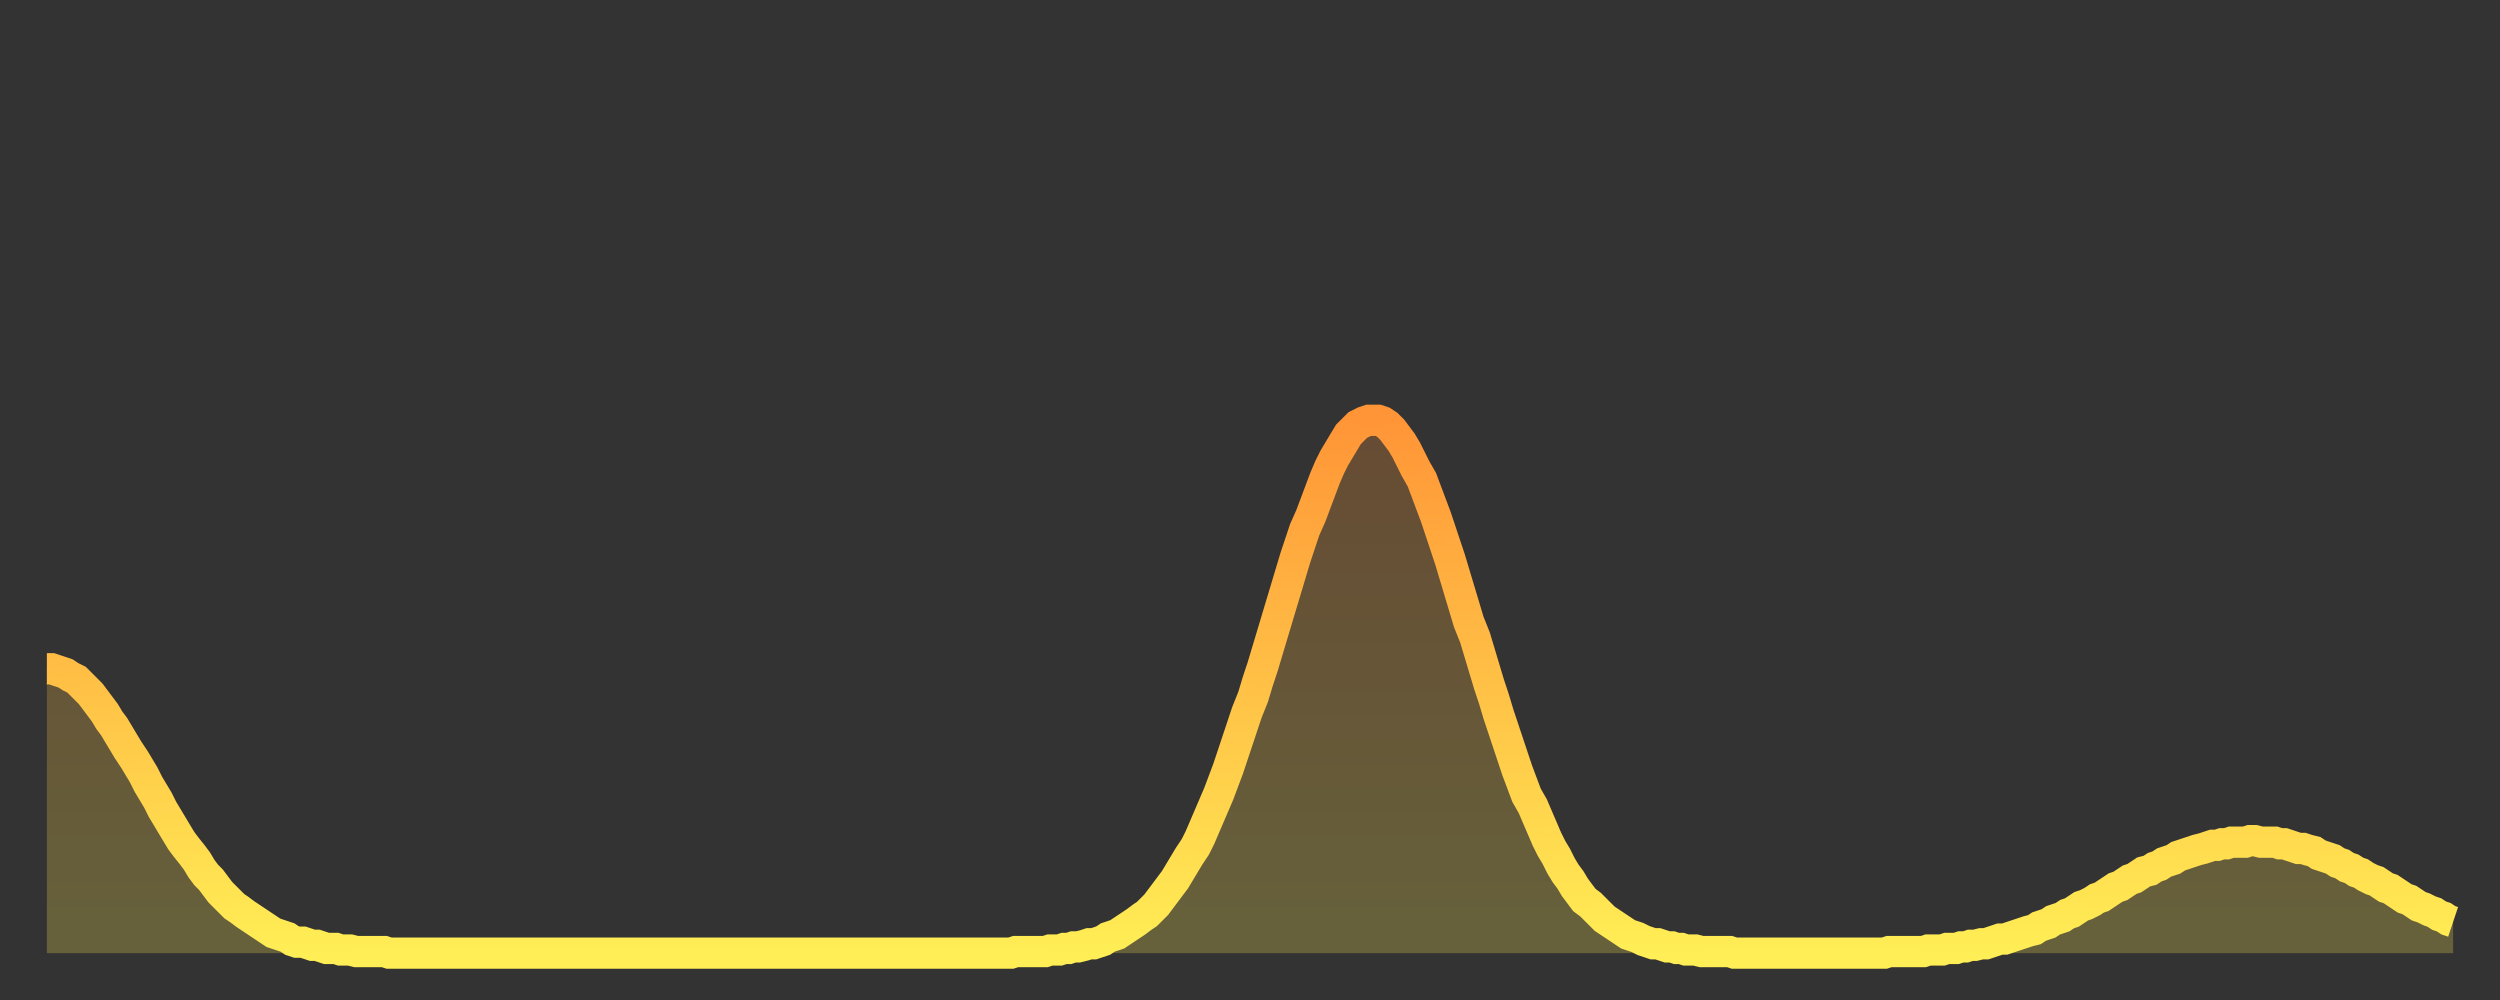 <?xml version="1.0" encoding="utf-8" ?>
<svg baseProfile="full" height="64" version="1.1" width="160" xmlns="http://www.w3.org/2000/svg" xmlns:ev="http://www.w3.org/2001/xml-events" xmlns:xlink="http://www.w3.org/1999/xlink"><rect width="100%" height="100%" fill="#333333" stroke="none"/><defs><linearGradient id="id95906" x1="0" x2="0" y1="0" y2="1"><stop offset="0%" stop-color="#ff9537" /><stop offset="50%" stop-color="#ffc146" /><stop offset="100%" stop-color="#ffee55" /></linearGradient></defs><g transform="translate(3,3)"><g><path d="M 0.0 39.8 0.3 39.8 0.6 39.9 0.9 40.0 1.2 40.1 1.5 40.3 1.9 40.5 2.2 40.8 2.5 41.1 2.8 41.4 3.1 41.8 3.4 42.2 3.7 42.6 4.0 43.1 4.3 43.5 4.6 44.0 4.9 44.5 5.2 45.0 5.6 45.6 5.9 46.1 6.2 46.6 6.5 47.2 6.8 47.7 7.1 48.2 7.4 48.8 7.7 49.3 8.0 49.8 8.3 50.3 8.6 50.8 8.9 51.2 9.3 51.7 9.6 52.1 9.9 52.6 10.2 53.0 10.5 53.3 10.8 53.7 11.1 54.1 11.4 54.4 11.7 54.7 12.0 55.0 12.3 55.2 12.7 55.5 13.0 55.7 13.3 55.9 13.6 56.1 13.9 56.3 14.2 56.5 14.5 56.7 14.8 56.8 15.1 56.9 15.4 57.0 15.7 57.2 16.0 57.3 16.4 57.3 16.7 57.4 17.0 57.5 17.3 57.5 17.6 57.6 17.9 57.7 18.2 57.7 18.5 57.7 18.8 57.8 19.1 57.8 19.4 57.8 19.8 57.9 20.1 57.9 20.4 57.9 20.7 57.9 21.0 57.9 21.3 57.9 21.6 57.9 21.9 58.0 22.2 58.0 22.5 58.0 22.8 58.0 23.1 58.0 23.5 58.0 23.8 58.0 24.1 58.0 24.4 58.0 24.7 58.0 25.0 58.0 25.3 58.0 25.6 58.0 25.9 58.0 26.2 58.0 26.5 58.0 26.8 58.0 27.2 58.0 27.5 58.0 27.8 58.0 28.1 58.0 28.4 58.0 28.7 58.0 29.0 58.0 29.3 58.0 29.6 58.0 29.9 58.0 30.2 58.0 30.6 58.0 30.9 58.0 31.2 58.0 31.5 58.0 31.8 58.0 32.1 58.0 32.4 58.0 32.7 58.0 33.0 58.0 33.3 58.0 33.6 58.0 33.9 58.0 34.3 58.0 34.6 58.0 34.9 58.0 35.2 58.0 35.5 58.0 35.8 58.0 36.1 58.0 36.4 58.0 36.7 58.0 37.0 58.0 37.3 58.0 37.7 58.0 38.0 58.0 38.3 58.0 38.6 58.0 38.9 58.0 39.2 58.0 39.5 58.0 39.8 58.0 40.1 58.0 40.4 58.0 40.7 58.0 41.0 58.0 41.4 58.0 41.7 58.0 42.0 58.0 42.3 58.0 42.6 58.0 42.9 58.0 43.2 58.0 43.5 58.0 43.8 58.0 44.1 58.0 44.4 58.0 44.7 58.0 45.1 58.0 45.4 58.0 45.7 58.0 46.0 58.0 46.3 58.0 46.6 58.0 46.9 58.0 47.2 58.0 47.5 58.0 47.8 58.0 48.1 58.0 48.5 58.0 48.8 58.0 49.1 58.0 49.4 58.0 49.7 58.0 50.0 58.0 50.3 58.0 50.6 58.0 50.9 58.0 51.2 58.0 51.5 58.0 51.8 58.0 52.2 58.0 52.5 58.0 52.8 58.0 53.1 58.0 53.4 58.0 53.7 58.0 54.0 58.0 54.3 58.0 54.6 58.0 54.9 58.0 55.2 58.0 55.6 58.0 55.9 58.0 56.2 58.0 56.5 58.0 56.8 58.0 57.1 58.0 57.4 58.0 57.7 58.0 58.0 58.0 58.3 58.0 58.6 58.0 58.9 58.0 59.3 58.0 59.6 58.0 59.9 58.0 60.2 58.0 60.5 58.0 60.8 58.0 61.1 58.0 61.4 58.0 61.7 58.0 62.0 57.9 62.3 57.9 62.6 57.9 63.0 57.9 63.3 57.9 63.6 57.9 63.9 57.9 64.2 57.8 64.5 57.8 64.8 57.8 65.1 57.7 65.4 57.7 65.7 57.6 66.0 57.6 66.4 57.5 66.7 57.4 67.0 57.4 67.3 57.3 67.6 57.2 67.9 57.0 68.2 56.9 68.5 56.8 68.8 56.6 69.1 56.4 69.4 56.2 69.7 56.0 70.1 55.7 70.4 55.5 70.7 55.2 71.0 54.9 71.3 54.5 71.6 54.1 71.9 53.7 72.2 53.3 72.5 52.8 72.8 52.3 73.1 51.8 73.5 51.2 73.8 50.6 74.1 49.9 74.4 49.2 74.7 48.5 75.0 47.8 75.3 47.0 75.6 46.2 75.9 45.3 76.2 44.4 76.5 43.5 76.8 42.6 77.2 41.6 77.5 40.6 77.8 39.7 78.1 38.7 78.4 37.7 78.7 36.7 79.0 35.7 79.3 34.7 79.6 33.7 79.9 32.7 80.2 31.8 80.5 30.9 80.9 30.0 81.2 29.2 81.5 28.4 81.8 27.6 82.1 26.9 82.4 26.3 82.7 25.8 83.0 25.3 83.3 24.8 83.6 24.5 83.9 24.2 84.3 24.0 84.6 23.9 84.9 23.9 85.2 23.9 85.5 24.0 85.8 24.2 86.1 24.5 86.4 24.9 86.7 25.3 87.0 25.8 87.3 26.4 87.6 27.0 88.0 27.7 88.3 28.5 88.6 29.3 88.9 30.1 89.2 31.0 89.5 31.9 89.8 32.8 90.1 33.8 90.4 34.8 90.7 35.8 91.0 36.8 91.4 37.8 91.7 38.8 92.0 39.8 92.3 40.8 92.6 41.7 92.9 42.7 93.2 43.6 93.5 44.5 93.8 45.4 94.1 46.3 94.4 47.1 94.7 47.9 95.1 48.6 95.4 49.3 95.7 50.0 96.0 50.7 96.3 51.3 96.6 51.8 96.9 52.4 97.2 52.9 97.5 53.3 97.8 53.8 98.1 54.2 98.4 54.6 98.8 54.9 99.1 55.2 99.4 55.5 99.7 55.8 100.0 56.0 100.3 56.2 100.6 56.4 100.9 56.6 101.2 56.8 101.5 56.9 101.8 57.0 102.2 57.2 102.5 57.3 102.8 57.4 103.1 57.4 103.4 57.5 103.7 57.6 104.0 57.6 104.3 57.7 104.6 57.7 104.9 57.8 105.2 57.8 105.5 57.8 105.9 57.9 106.2 57.9 106.5 57.9 106.8 57.9 107.1 57.9 107.4 57.9 107.7 57.9 108.0 58.0 108.3 58.0 108.6 58.0 108.9 58.0 109.3 58.0 109.6 58.0 109.9 58.0 110.2 58.0 110.5 58.0 110.8 58.0 111.1 58.0 111.4 58.0 111.7 58.0 112.0 58.0 112.3 58.0 112.6 58.0 113.0 58.0 113.3 58.0 113.6 58.0 113.9 58.0 114.2 58.0 114.5 58.0 114.8 58.0 115.1 58.0 115.4 58.0 115.7 58.0 116.0 58.0 116.3 58.0 116.7 58.0 117.0 58.0 117.3 58.0 117.6 58.0 117.9 57.9 118.2 57.9 118.5 57.9 118.8 57.9 119.1 57.9 119.4 57.9 119.7 57.9 120.1 57.9 120.4 57.8 120.7 57.8 121.0 57.8 121.3 57.8 121.6 57.7 121.9 57.7 122.2 57.7 122.5 57.6 122.8 57.6 123.1 57.5 123.4 57.5 123.8 57.4 124.1 57.4 124.4 57.3 124.7 57.2 125.0 57.1 125.3 57.1 125.6 57.0 125.9 56.9 126.2 56.8 126.5 56.7 126.8 56.6 127.2 56.5 127.5 56.3 127.8 56.2 128.1 56.1 128.4 55.9 128.7 55.8 129.0 55.7 129.3 55.5 129.6 55.4 129.9 55.2 130.2 55.0 130.5 54.9 130.9 54.7 131.2 54.5 131.5 54.4 131.8 54.2 132.1 54.0 132.4 53.8 132.7 53.7 133.0 53.5 133.3 53.3 133.6 53.2 133.9 53.0 134.2 52.8 134.6 52.7 134.9 52.5 135.2 52.4 135.5 52.2 135.8 52.1 136.1 52.0 136.4 51.8 136.7 51.7 137.0 51.6 137.3 51.5 137.6 51.4 138.0 51.3 138.3 51.2 138.6 51.1 138.9 51.1 139.2 51.0 139.5 51.0 139.8 50.9 140.1 50.9 140.4 50.9 140.7 50.9 141.0 50.8 141.3 50.8 141.7 50.9 142.0 50.9 142.3 50.9 142.6 50.9 142.9 51.0 143.2 51.0 143.5 51.1 143.8 51.2 144.1 51.3 144.4 51.3 144.7 51.4 145.1 51.5 145.4 51.7 145.7 51.8 146.0 51.9 146.3 52.0 146.6 52.2 146.9 52.3 147.2 52.5 147.5 52.6 147.8 52.8 148.1 52.9 148.4 53.1 148.8 53.3 149.1 53.4 149.4 53.6 149.7 53.8 150.0 53.9 150.3 54.1 150.6 54.3 150.9 54.5 151.2 54.6 151.5 54.8 151.8 55.0 152.1 55.1 152.5 55.3 152.8 55.4 153.1 55.6 153.4 55.7 153.7 55.9 154.0 56.0" fill="none" id="graph-curve" opacity="1" stroke="url(#id95906)" stroke-width="2" /><path d="M 0 58 L 0.0 39.8 0.3 39.8 0.6 39.9 0.9 40.0 1.2 40.1 1.5 40.3 1.9 40.5 2.2 40.8 2.5 41.1 2.8 41.4 3.1 41.8 3.4 42.2 3.7 42.6 4.0 43.1 4.3 43.5 4.6 44.0 4.9 44.5 5.2 45.0 5.6 45.6 5.9 46.1 6.2 46.6 6.5 47.2 6.8 47.7 7.1 48.2 7.4 48.8 7.7 49.3 8.0 49.8 8.3 50.3 8.6 50.8 8.9 51.2 9.3 51.7 9.6 52.1 9.9 52.6 10.2 53.0 10.5 53.3 10.8 53.7 11.1 54.1 11.4 54.4 11.7 54.7 12.0 55.0 12.3 55.2 12.7 55.5 13.0 55.7 13.3 55.9 13.6 56.1 13.9 56.3 14.2 56.5 14.5 56.7 14.8 56.8 15.1 56.9 15.4 57.0 15.7 57.2 16.0 57.3 16.4 57.3 16.7 57.4 17.0 57.5 17.3 57.5 17.6 57.6 17.9 57.7 18.2 57.7 18.5 57.7 18.8 57.8 19.1 57.8 19.4 57.8 19.8 57.9 20.1 57.9 20.4 57.9 20.7 57.9 21.0 57.9 21.3 57.9 21.6 57.9 21.9 58.0 22.2 58.0 22.5 58.0 22.8 58.0 23.1 58.0 23.5 58.0 23.8 58.0 24.1 58.0 24.4 58.0 24.7 58.0 25.0 58.0 25.3 58.0 25.6 58.0 25.9 58.0 26.2 58.0 26.5 58.0 26.8 58.0 27.2 58.0 27.5 58.0 27.8 58.0 28.1 58.0 28.4 58.0 28.7 58.0 29.0 58.0 29.3 58.0 29.6 58.0 29.9 58.0 30.2 58.0 30.6 58.0 30.9 58.0 31.2 58.0 31.5 58.0 31.8 58.0 32.1 58.0 32.4 58.0 32.7 58.0 33.0 58.0 33.3 58.0 33.6 58.0 33.9 58.0 34.3 58.0 34.6 58.0 34.9 58.0 35.2 58.0 35.5 58.0 35.8 58.0 36.1 58.0 36.4 58.0 36.7 58.0 37.0 58.0 37.3 58.0 37.7 58.0 38.0 58.0 38.3 58.0 38.6 58.0 38.9 58.0 39.2 58.0 39.5 58.0 39.8 58.0 40.1 58.0 40.4 58.0 40.7 58.0 41.0 58.0 41.4 58.0 41.7 58.0 42.0 58.0 42.3 58.0 42.6 58.0 42.9 58.0 43.2 58.0 43.5 58.0 43.8 58.0 44.1 58.0 44.4 58.0 44.7 58.0 45.1 58.0 45.4 58.0 45.7 58.0 46.0 58.0 46.3 58.0 46.6 58.0 46.9 58.0 47.2 58.0 47.5 58.0 47.8 58.0 48.1 58.0 48.5 58.0 48.8 58.0 49.1 58.0 49.4 58.0 49.7 58.0 50.0 58.0 50.3 58.0 50.6 58.0 50.9 58.0 51.2 58.0 51.5 58.0 51.8 58.0 52.2 58.0 52.5 58.0 52.8 58.0 53.1 58.0 53.4 58.0 53.7 58.0 54.0 58.0 54.3 58.0 54.6 58.0 54.9 58.0 55.2 58.0 55.6 58.0 55.9 58.0 56.2 58.0 56.5 58.0 56.8 58.0 57.1 58.0 57.4 58.0 57.7 58.0 58.0 58.0 58.3 58.0 58.6 58.0 58.9 58.0 59.3 58.0 59.6 58.0 59.9 58.0 60.2 58.0 60.5 58.0 60.8 58.0 61.1 58.0 61.4 58.0 61.7 58.0 62.0 57.9 62.3 57.9 62.6 57.9 63.0 57.9 63.3 57.9 63.6 57.9 63.9 57.9 64.2 57.8 64.5 57.8 64.8 57.8 65.1 57.7 65.4 57.7 65.7 57.6 66.0 57.6 66.4 57.5 66.7 57.4 67.0 57.4 67.3 57.3 67.6 57.2 67.9 57.0 68.2 56.9 68.5 56.8 68.8 56.6 69.1 56.4 69.4 56.2 69.7 56.0 70.1 55.7 70.4 55.5 70.7 55.2 71.0 54.9 71.3 54.5 71.6 54.1 71.9 53.7 72.2 53.3 72.5 52.8 72.8 52.3 73.1 51.8 73.5 51.2 73.8 50.6 74.1 49.9 74.4 49.2 74.7 48.5 75.0 47.8 75.3 47.0 75.6 46.2 75.9 45.3 76.2 44.4 76.5 43.5 76.8 42.6 77.2 41.6 77.5 40.6 77.8 39.7 78.1 38.7 78.4 37.7 78.7 36.7 79.0 35.7 79.3 34.7 79.6 33.7 79.9 32.7 80.2 31.8 80.5 30.9 80.9 30.0 81.2 29.2 81.5 28.4 81.8 27.6 82.1 26.9 82.4 26.3 82.7 25.8 83.0 25.3 83.3 24.8 83.6 24.5 83.9 24.2 84.3 24.0 84.6 23.9 84.9 23.9 85.2 23.9 85.5 24.0 85.8 24.2 86.1 24.5 86.4 24.9 86.7 25.3 87.0 25.8 87.3 26.4 87.6 27.0 88.0 27.7 88.3 28.5 88.6 29.3 88.9 30.1 89.2 31.0 89.5 31.9 89.8 32.8 90.1 33.8 90.4 34.8 90.7 35.8 91.0 36.8 91.4 37.8 91.7 38.8 92.0 39.8 92.3 40.8 92.6 41.7 92.9 42.7 93.2 43.6 93.5 44.5 93.8 45.4 94.1 46.3 94.4 47.1 94.7 47.9 95.1 48.6 95.4 49.3 95.7 50.0 96.0 50.7 96.3 51.3 96.6 51.8 96.9 52.4 97.2 52.9 97.5 53.3 97.8 53.8 98.1 54.2 98.4 54.6 98.8 54.9 99.1 55.2 99.4 55.5 99.7 55.8 100.0 56.0 100.3 56.2 100.6 56.4 100.9 56.6 101.2 56.8 101.5 56.9 101.8 57.0 102.2 57.2 102.5 57.3 102.8 57.4 103.1 57.4 103.4 57.5 103.7 57.6 104.0 57.6 104.3 57.7 104.6 57.7 104.9 57.8 105.2 57.8 105.5 57.8 105.9 57.9 106.2 57.9 106.5 57.9 106.8 57.9 107.1 57.9 107.4 57.9 107.7 57.9 108.0 58.0 108.3 58.0 108.6 58.0 108.9 58.0 109.3 58.0 109.6 58.0 109.9 58.0 110.2 58.0 110.5 58.0 110.8 58.0 111.1 58.0 111.4 58.0 111.7 58.0 112.0 58.0 112.3 58.0 112.6 58.0 113.0 58.0 113.3 58.0 113.6 58.0 113.9 58.0 114.2 58.0 114.5 58.0 114.8 58.0 115.1 58.0 115.4 58.0 115.7 58.0 116.0 58.0 116.3 58.0 116.7 58.0 117.0 58.0 117.3 58.0 117.6 58.0 117.9 57.9 118.2 57.9 118.5 57.9 118.8 57.9 119.1 57.9 119.4 57.9 119.7 57.9 120.1 57.9 120.4 57.8 120.7 57.8 121.0 57.8 121.3 57.8 121.6 57.7 121.9 57.7 122.2 57.7 122.5 57.6 122.8 57.6 123.1 57.5 123.4 57.5 123.8 57.4 124.1 57.4 124.4 57.3 124.7 57.2 125.0 57.1 125.3 57.1 125.6 57.0 125.9 56.9 126.2 56.8 126.5 56.7 126.8 56.6 127.2 56.5 127.5 56.3 127.8 56.2 128.1 56.1 128.4 55.9 128.7 55.8 129.0 55.7 129.3 55.5 129.6 55.4 129.9 55.2 130.2 55.0 130.5 54.9 130.9 54.7 131.2 54.5 131.5 54.4 131.8 54.2 132.1 54.0 132.4 53.8 132.7 53.7 133.0 53.5 133.3 53.3 133.6 53.2 133.9 53.0 134.2 52.8 134.6 52.7 134.9 52.5 135.2 52.4 135.5 52.2 135.8 52.1 136.1 52.0 136.4 51.8 136.7 51.7 137.0 51.6 137.3 51.5 137.6 51.4 138.0 51.3 138.3 51.2 138.6 51.1 138.9 51.1 139.2 51.0 139.5 51.0 139.8 50.9 140.1 50.9 140.4 50.9 140.7 50.9 141.0 50.8 141.3 50.8 141.7 50.9 142.0 50.9 142.3 50.9 142.6 50.9 142.9 51.0 143.2 51.0 143.5 51.1 143.8 51.2 144.1 51.3 144.4 51.3 144.7 51.4 145.1 51.5 145.4 51.7 145.7 51.8 146.0 51.9 146.3 52.0 146.6 52.2 146.9 52.3 147.2 52.5 147.5 52.6 147.8 52.8 148.1 52.9 148.4 53.1 148.8 53.3 149.1 53.4 149.4 53.6 149.7 53.8 150.0 53.9 150.3 54.1 150.6 54.3 150.9 54.5 151.2 54.6 151.5 54.8 151.8 55.0 152.1 55.1 152.5 55.3 152.8 55.4 153.1 55.6 153.4 55.7 153.7 55.9 154.0 56.0 154 58" fill="url(#id95906)" fill-opacity=".25" id="graph-shadow" /></g></g></svg>